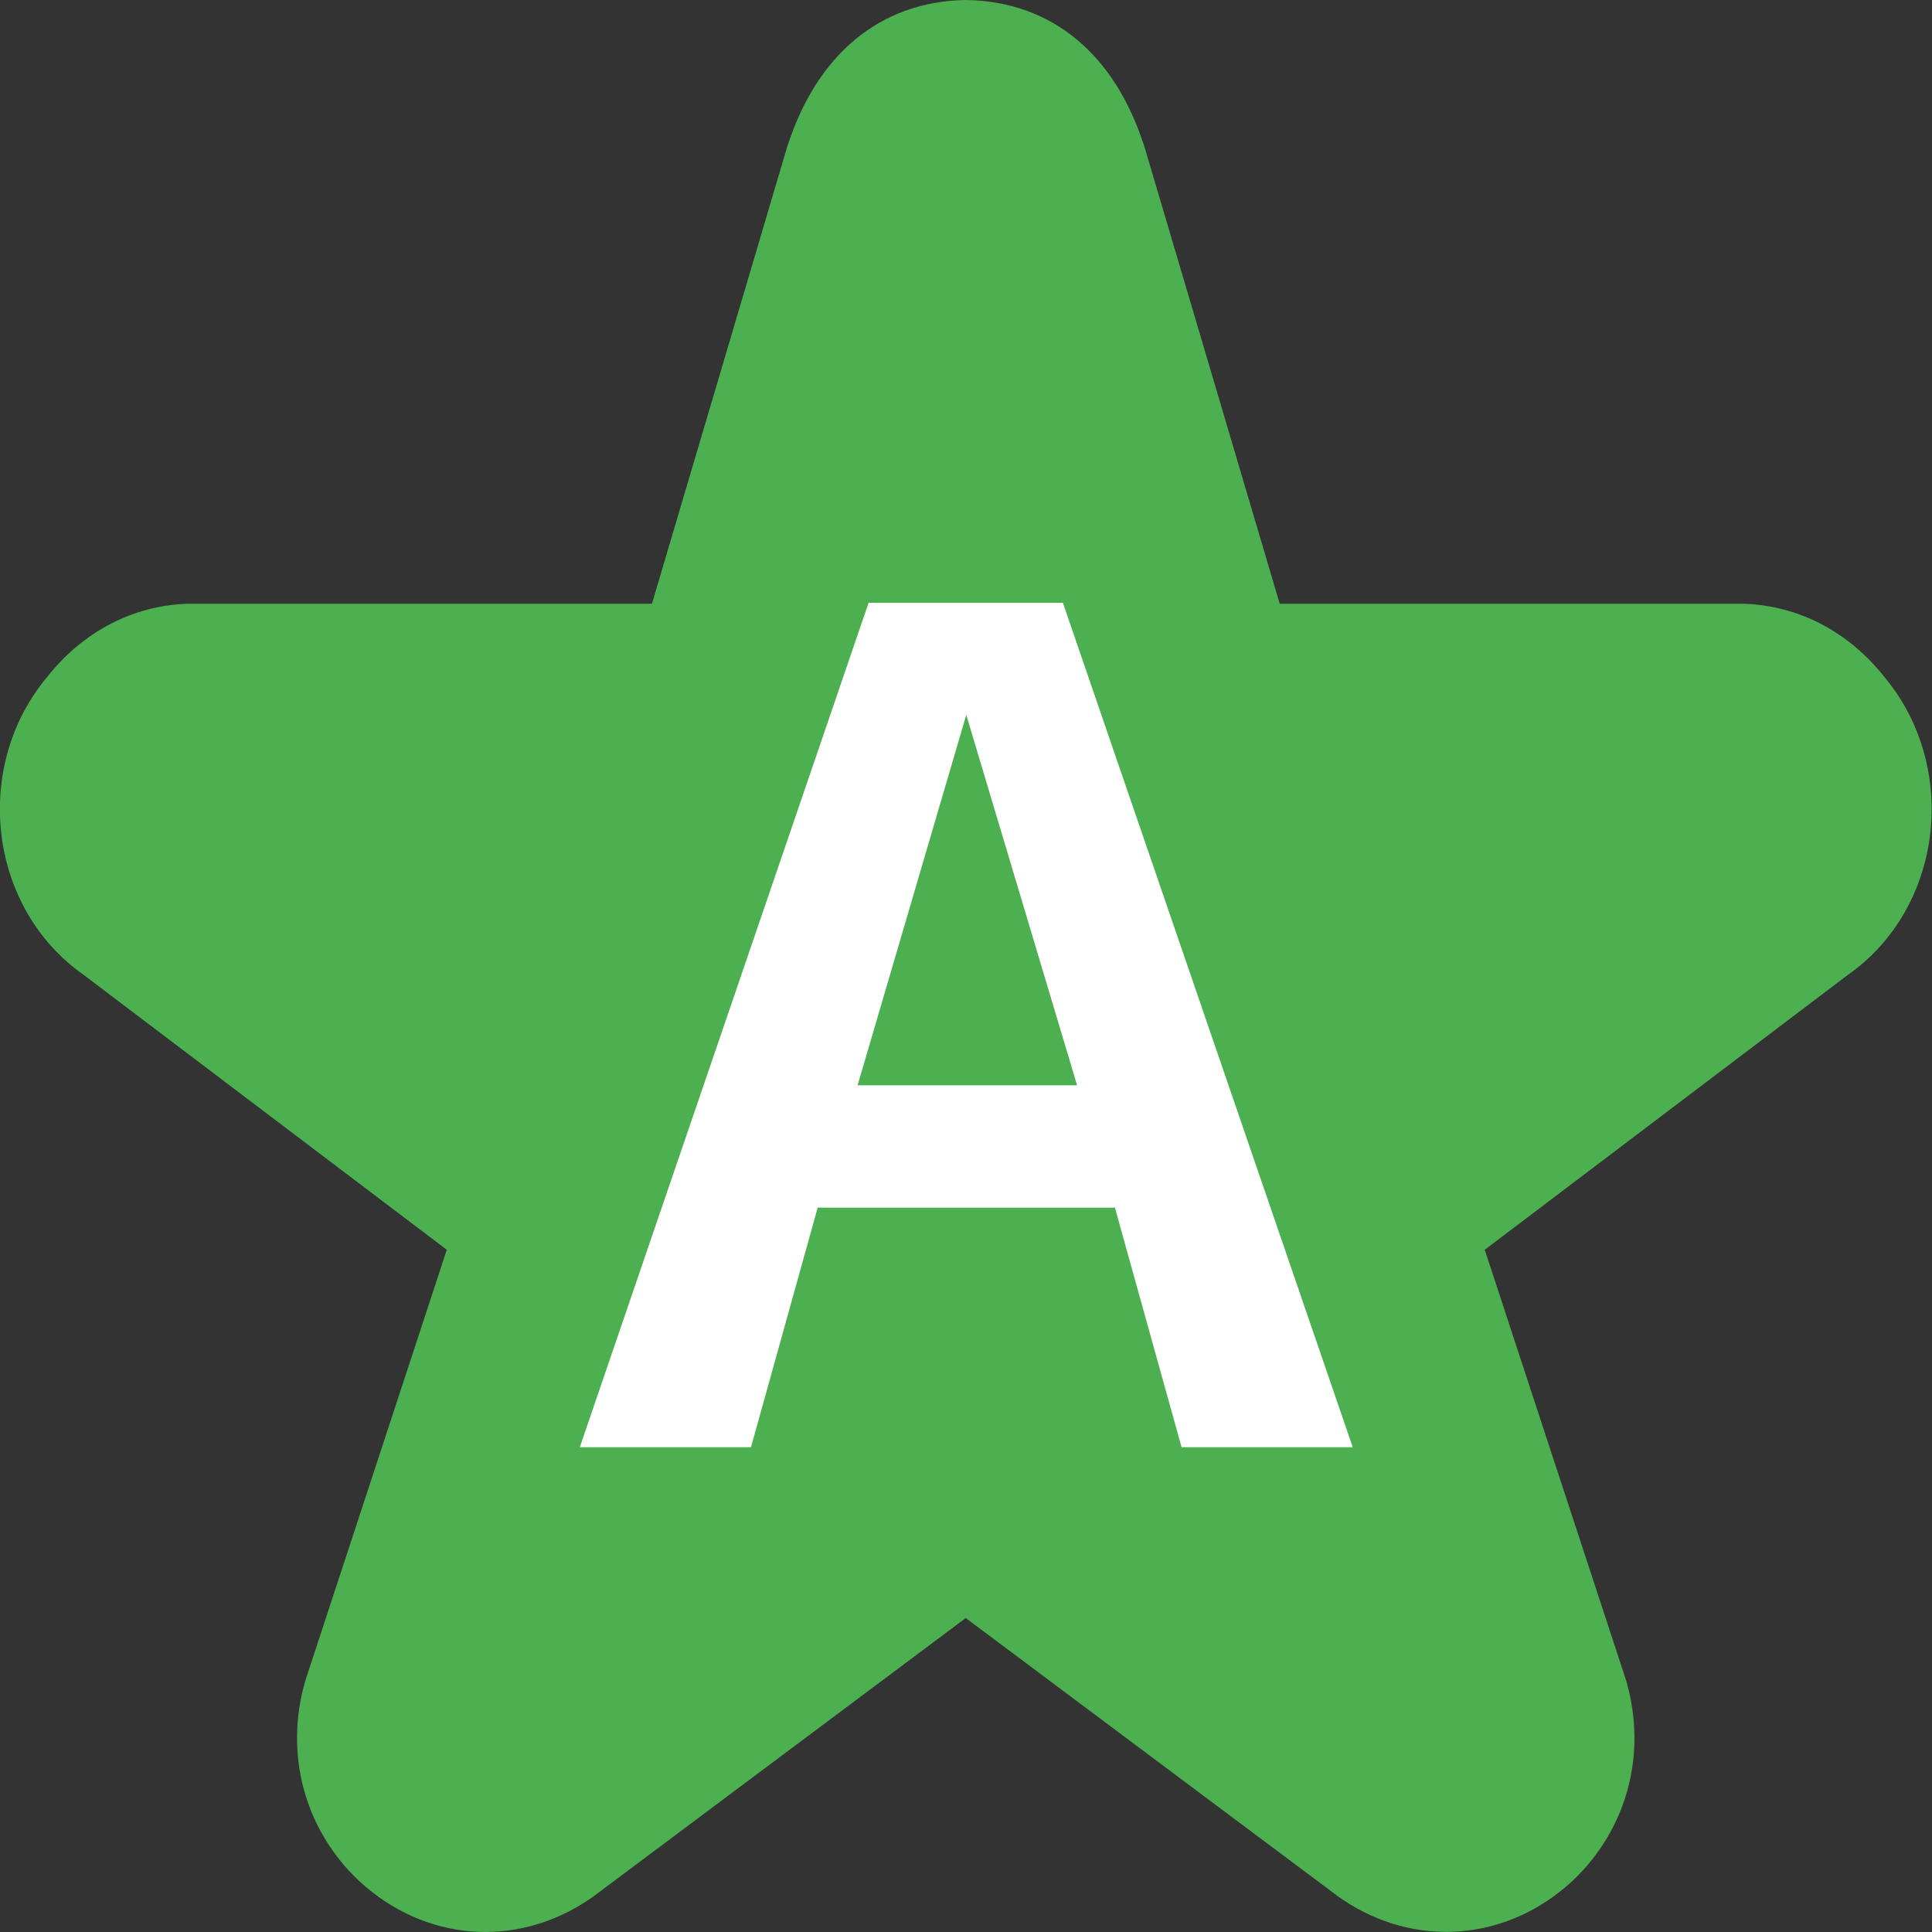 <svg xmlns="http://www.w3.org/2000/svg" width="16" height="16" version="1">
 <rect width="100%" height="100%" fill="#333333" stroke="none"/>
 <path style="fill:#4caf50" d="M 8,1.5491465e-6 C 7.279,0.011 6.764,0.461 6.523,1.205 L 6.532,1.172 5.399,5 H 1.577 c -0.008,-1.384e-4 -0.016,-1.384e-4 -0.025,0 -0.456,0.015 -0.868,0.236 -1.158,0.602 -0.627,0.745 -0.494,1.918 0.302,2.474 l 3.004,2.274 -1.166,3.552 c -0.001,0.004 -0.003,0.008 -0.004,0.012 -0.178,0.606 -0.011,1.231 0.438,1.658 0.003,0.003 0.007,0.006 0.01,0.009 0.539,0.496 1.295,0.559 1.903,0.148 0.012,-0.008 0.023,-0.016 0.034,-0.024 l 3.083,-2.305 3.083,2.305 c 0.011,0.008 0.023,0.016 0.034,0.024 0.608,0.41 1.365,0.347 1.903,-0.148 0.003,-0.003 0.007,-0.006 0.01,-0.009 0.448,-0.427 0.616,-1.052 0.438,-1.658 -0.001,-0.004 -0.002,-0.008 -0.004,-0.012 l -1.166,-3.552 3.004,-2.274 c 0.796,-0.556 0.929,-1.729 0.302,-2.474 -0.29,-0.366 -0.701,-0.586 -1.158,-0.602 -0.008,-1.383e-4 -0.016,-1.383e-4 -0.025,0 h -3.821 l -1.133,-3.828 0.009,0.034 C 9.236,0.461 8.721,0.011 8,1.5491465e-6 Z"/>
 <g style="font-size:19.904px;line-height:1.25;letter-spacing:0px;word-spacing:0px;fill:#ffffff" transform="matrix(0.437,0,0,0.42,-2.286,-2.286)">
  <path style="fill:#ffffff" d="m 27.623,33.979 -1.263,-4.724 h -5.633 l -1.264,4.724 h -3.244 l 5.473,-16.65 h 3.682 l 5.493,16.65 z m -1.98,-7.136 -2.1,-7.305 -2.06,7.305 z"/>
 </g>
</svg>
